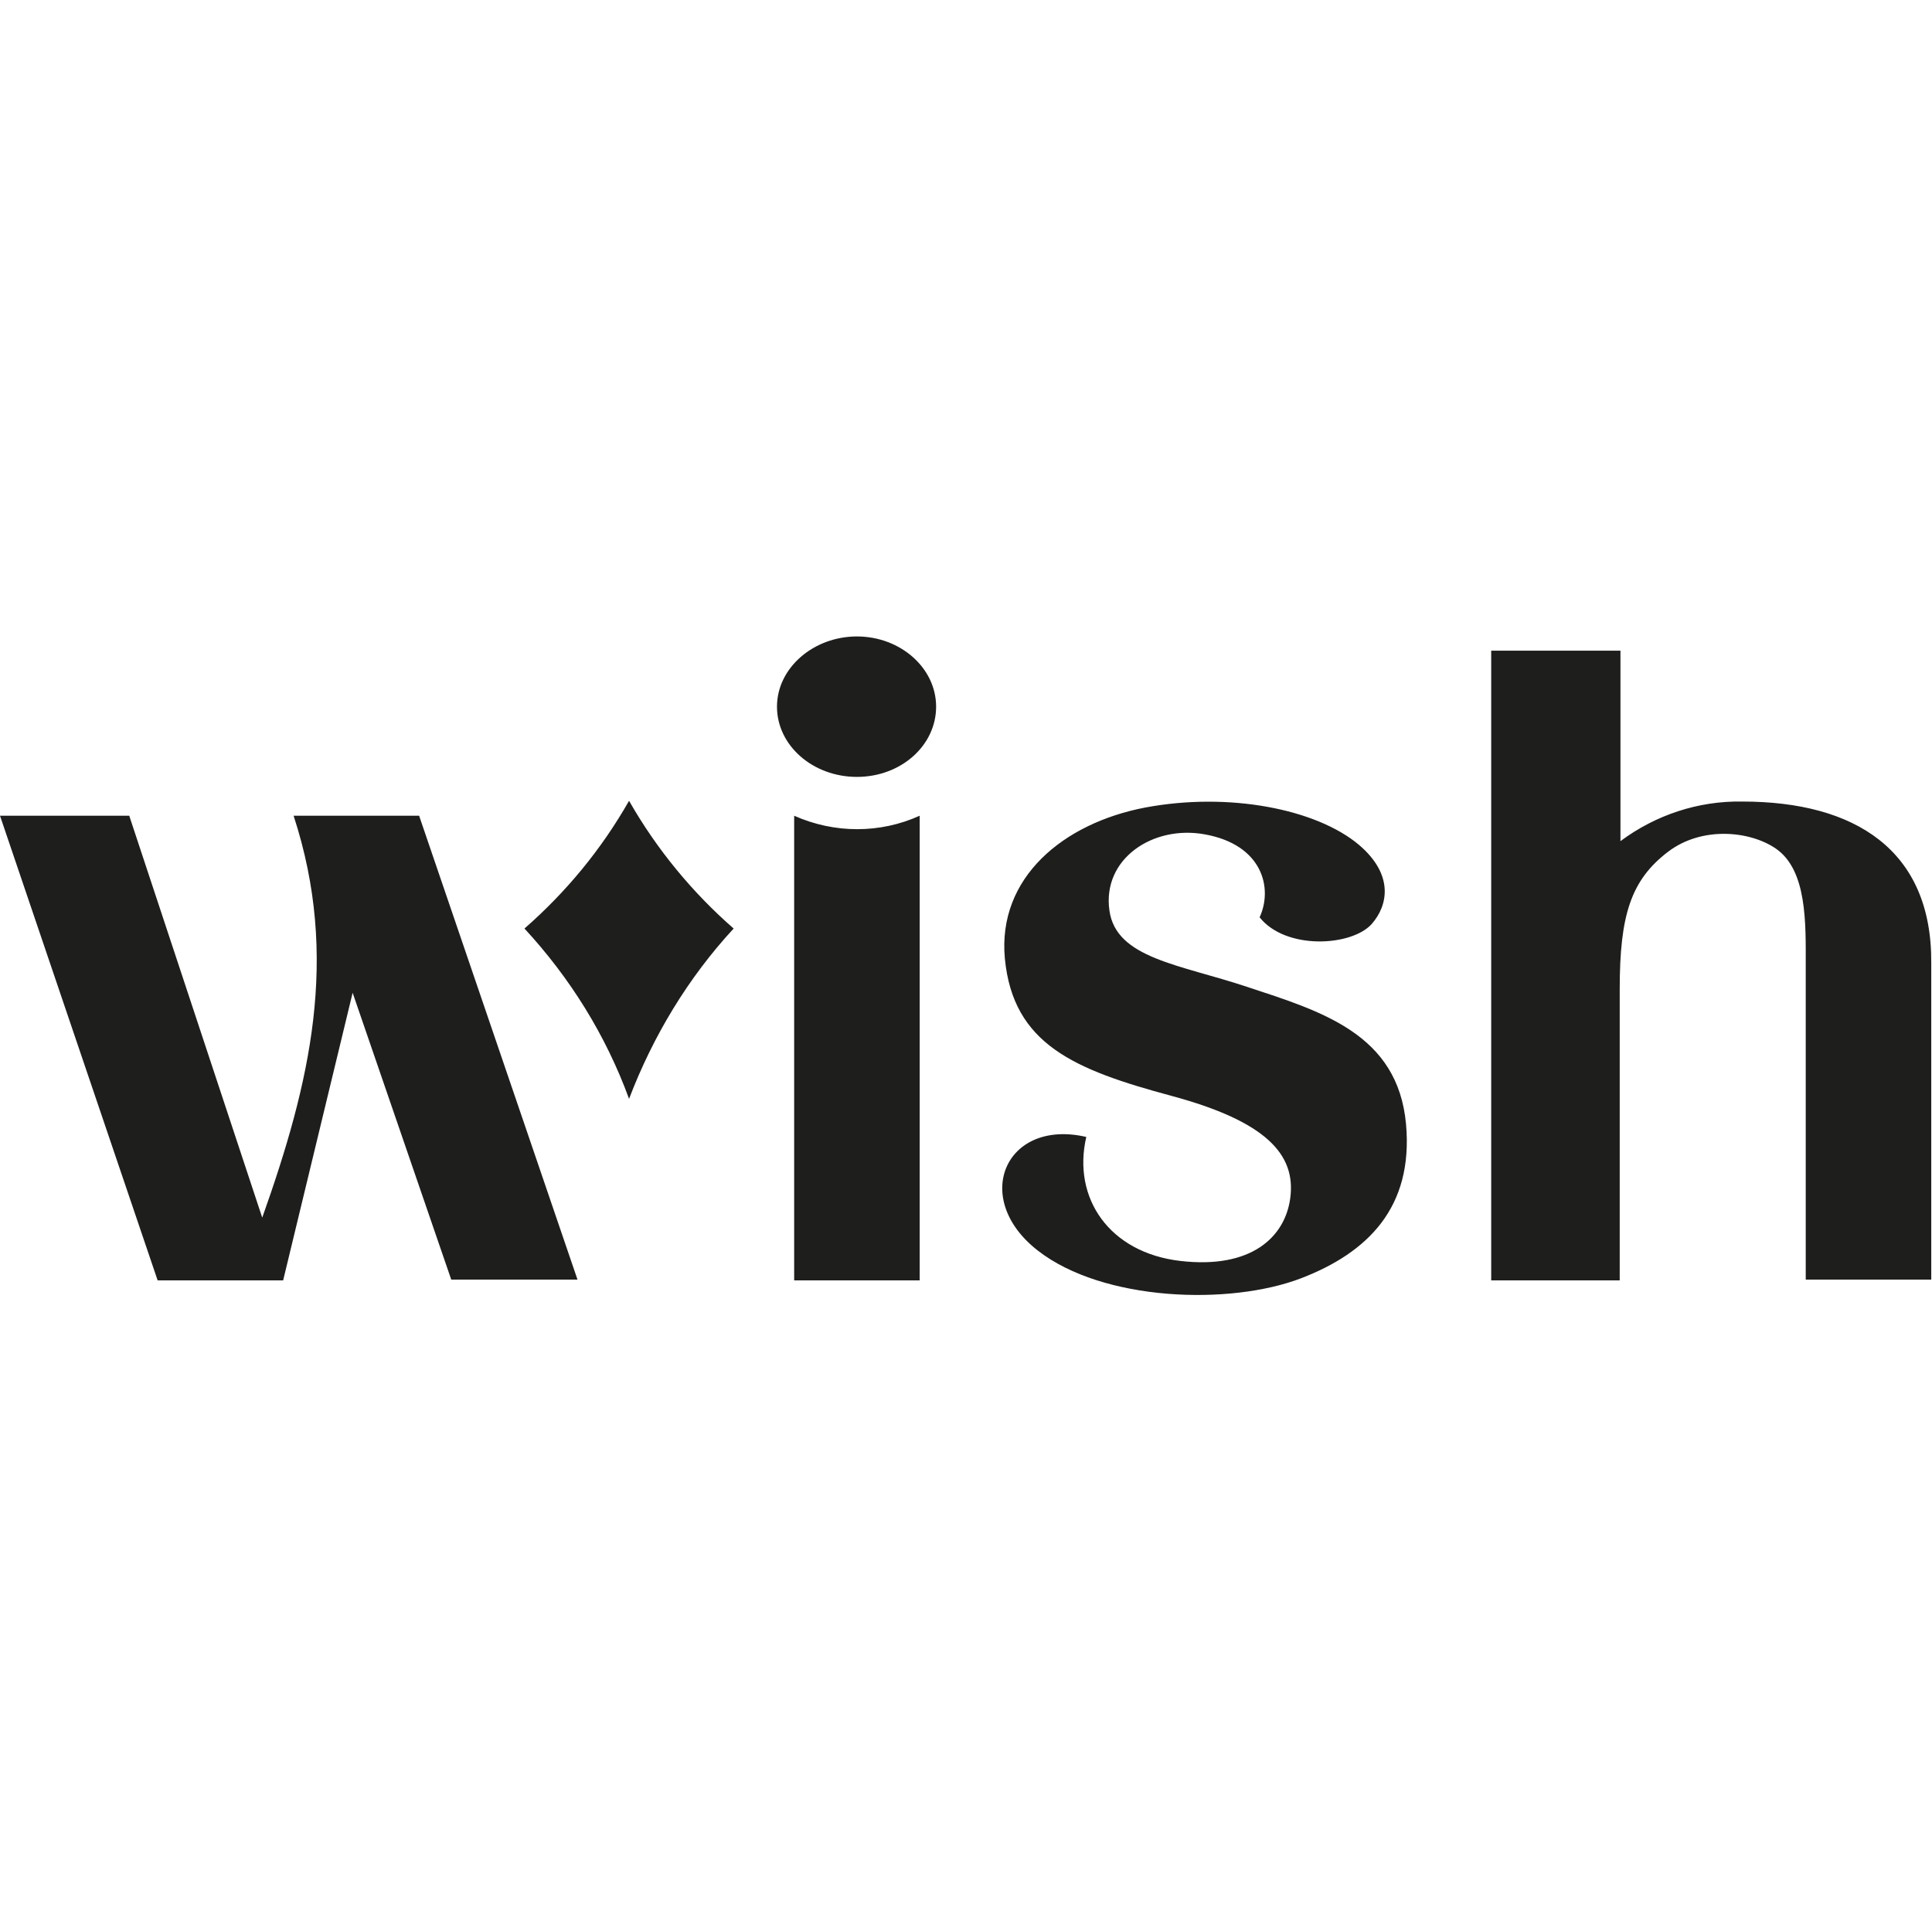 <?xml version="1.0" encoding="UTF-8"?>
<svg xmlns="http://www.w3.org/2000/svg" id="Layer_1" data-name="Layer 1" version="1.1" viewBox="0 0 258.6 258.5">
  <defs>
    <style>
      .cls-1 {
        fill: #1e1e1c;
        stroke-width: 0px;
      }
    </style>
  </defs>
  <path class="cls-1" d="M188.2,150.5c-1.1-12.1-11.3-15.1-21.3-18.4-9-3-17.5-3.8-18.4-10.2-1-6.9,5.8-11.5,12.8-10.2,7.7,1.4,9.1,7.2,7.3,11.1,3.5,4.4,12.3,3.9,15,.9,2.2-2.5,3-6.6-1.7-10.6-5.7-4.8-17.4-7.1-28.6-5-11,2.1-19.8,9.4-18.8,20.2,1.1,11.5,9.3,14.9,22.3,18.4,12.6,3.4,16.7,7.8,15.9,13.7-.7,5.2-5.2,9.5-14.7,8.4s-14.5-8.4-12.6-16.6c-10.8-2.5-15.5,8.2-6.5,15.2,8.7,6.8,25.7,7.4,35.3,3.7,8.8-3.4,15-9.4,14-20.6ZM114.7,104c5.9,0,10.6-4.2,10.6-9.4s-4.8-9.4-10.6-9.4-10.7,4.2-10.7,9.4,4.8,9.4,10.7,9.4ZM123.1,109.2c-5.3,2.4-11.4,2.4-16.8,0v62.2h16.8v-62.2h0ZM233.2,107.3c-5.9-.1-11.6,1.8-16.3,5.3v-25.5h-17.3v84.3h17.2v-39c0-9.9,1.5-14.6,6.5-18.4,4.5-3.4,10.9-2.8,14.4-.4,4.2,2.9,4,10,4,15.6v42.1h16.8v-42.4c.1-15.1-10.2-21.6-25.3-21.6ZM77.3,171.3h-16.9l-13.2-38.4-9.3,38.5h-16.8L0,109.2h17.3l17.8,53.8c6.4-18,10.4-34.8,4.2-53.8h16.8s21.2,62.1,21.2,62.1ZM84.2,107.2c-3.7,6.5-8.4,12.2-14,17.1,6.1,6.6,10.9,14.3,14,22.8,3.2-8.4,7.9-16.2,14-22.8-5.5-4.8-10.3-10.6-14-17.1Z"></path>
</svg>
